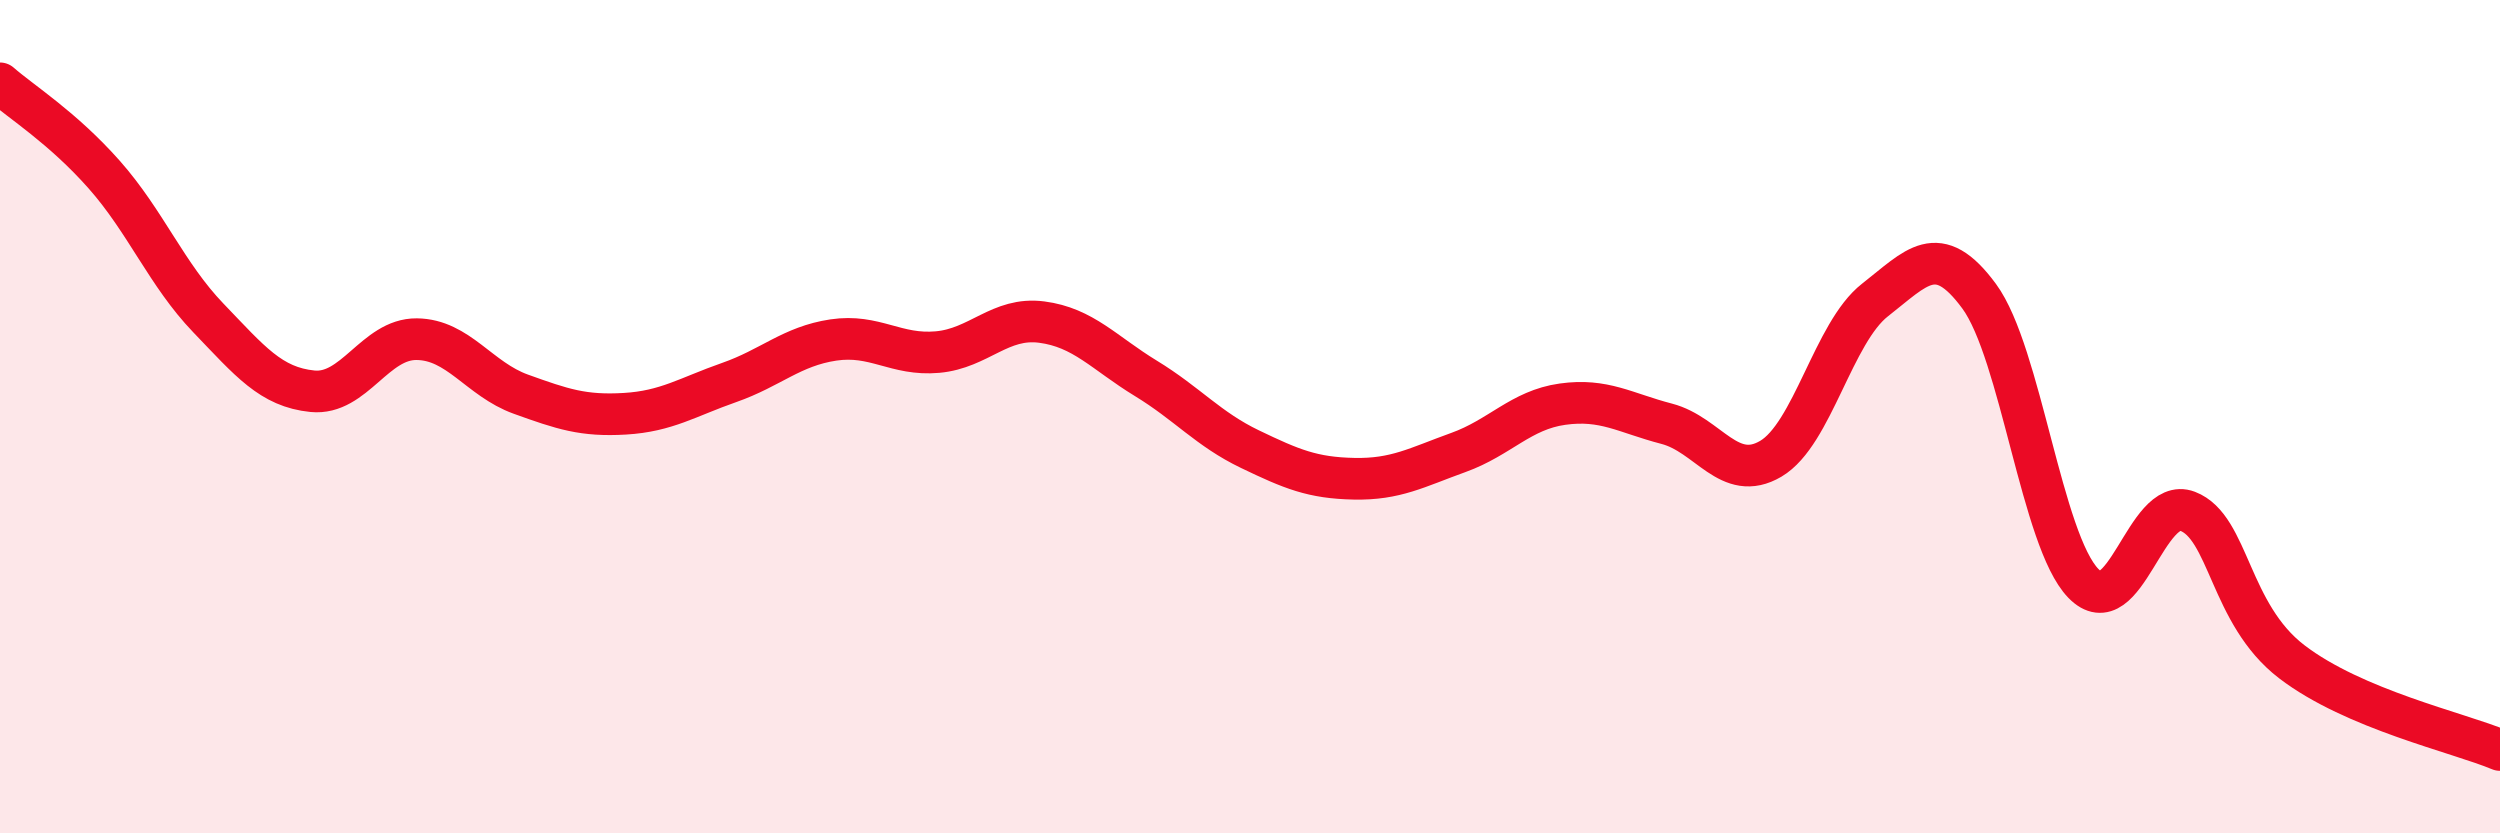 
    <svg width="60" height="20" viewBox="0 0 60 20" xmlns="http://www.w3.org/2000/svg">
      <path
        d="M 0,2 C 0.5,2.44 1.5,3.06 2.5,4.19 C 3.5,5.32 4,6.59 5,7.63 C 6,8.67 6.5,9.29 7.5,9.39 C 8.5,9.49 9,8.13 10,8.14 C 11,8.15 11.5,9.1 12.5,9.46 C 13.5,9.82 14,9.99 15,9.93 C 16,9.87 16.5,9.53 17.5,9.18 C 18.5,8.83 19,8.31 20,8.16 C 21,8.01 21.5,8.54 22.5,8.45 C 23.5,8.36 24,7.6 25,7.73 C 26,7.86 26.5,8.47 27.5,9.08 C 28.5,9.69 29,10.3 30,10.78 C 31,11.26 31.5,11.47 32.5,11.49 C 33.5,11.51 34,11.22 35,10.86 C 36,10.5 36.5,9.84 37.5,9.7 C 38.5,9.56 39,9.91 40,10.17 C 41,10.43 41.5,11.6 42.5,11.01 C 43.5,10.42 44,7.98 45,7.2 C 46,6.42 46.5,5.75 47.5,7.11 C 48.5,8.47 49,12.97 50,14 C 51,15.03 51.5,11.89 52.5,12.27 C 53.5,12.65 53.5,14.73 55,15.88 C 56.5,17.03 59,17.58 60,18L60 20L0 20Z"
        fill="#EB0A25"
        opacity="0.1"
        stroke-linecap="round"
        stroke-linejoin="round"
      />
      <path
        d="M 0,2 C 0.5,2.44 1.5,3.06 2.5,4.19 C 3.5,5.32 4,6.59 5,7.63 C 6,8.67 6.5,9.29 7.5,9.39 C 8.5,9.49 9,8.13 10,8.14 C 11,8.15 11.5,9.1 12.5,9.46 C 13.5,9.82 14,9.99 15,9.93 C 16,9.87 16.5,9.53 17.5,9.18 C 18.5,8.83 19,8.31 20,8.16 C 21,8.01 21.5,8.54 22.5,8.45 C 23.5,8.36 24,7.6 25,7.73 C 26,7.86 26.5,8.47 27.5,9.08 C 28.5,9.69 29,10.3 30,10.78 C 31,11.26 31.5,11.47 32.5,11.49 C 33.5,11.51 34,11.22 35,10.86 C 36,10.5 36.5,9.84 37.5,9.7 C 38.5,9.56 39,9.91 40,10.17 C 41,10.43 41.5,11.6 42.5,11.01 C 43.5,10.42 44,7.98 45,7.2 C 46,6.42 46.5,5.75 47.5,7.11 C 48.5,8.47 49,12.97 50,14 C 51,15.03 51.5,11.89 52.5,12.27 C 53.5,12.65 53.5,14.73 55,15.88 C 56.5,17.03 59,17.58 60,18"
        stroke="#EB0A25"
        stroke-width="1"
        fill="none"
        stroke-linecap="round"
        stroke-linejoin="round"
      />
    </svg>
  